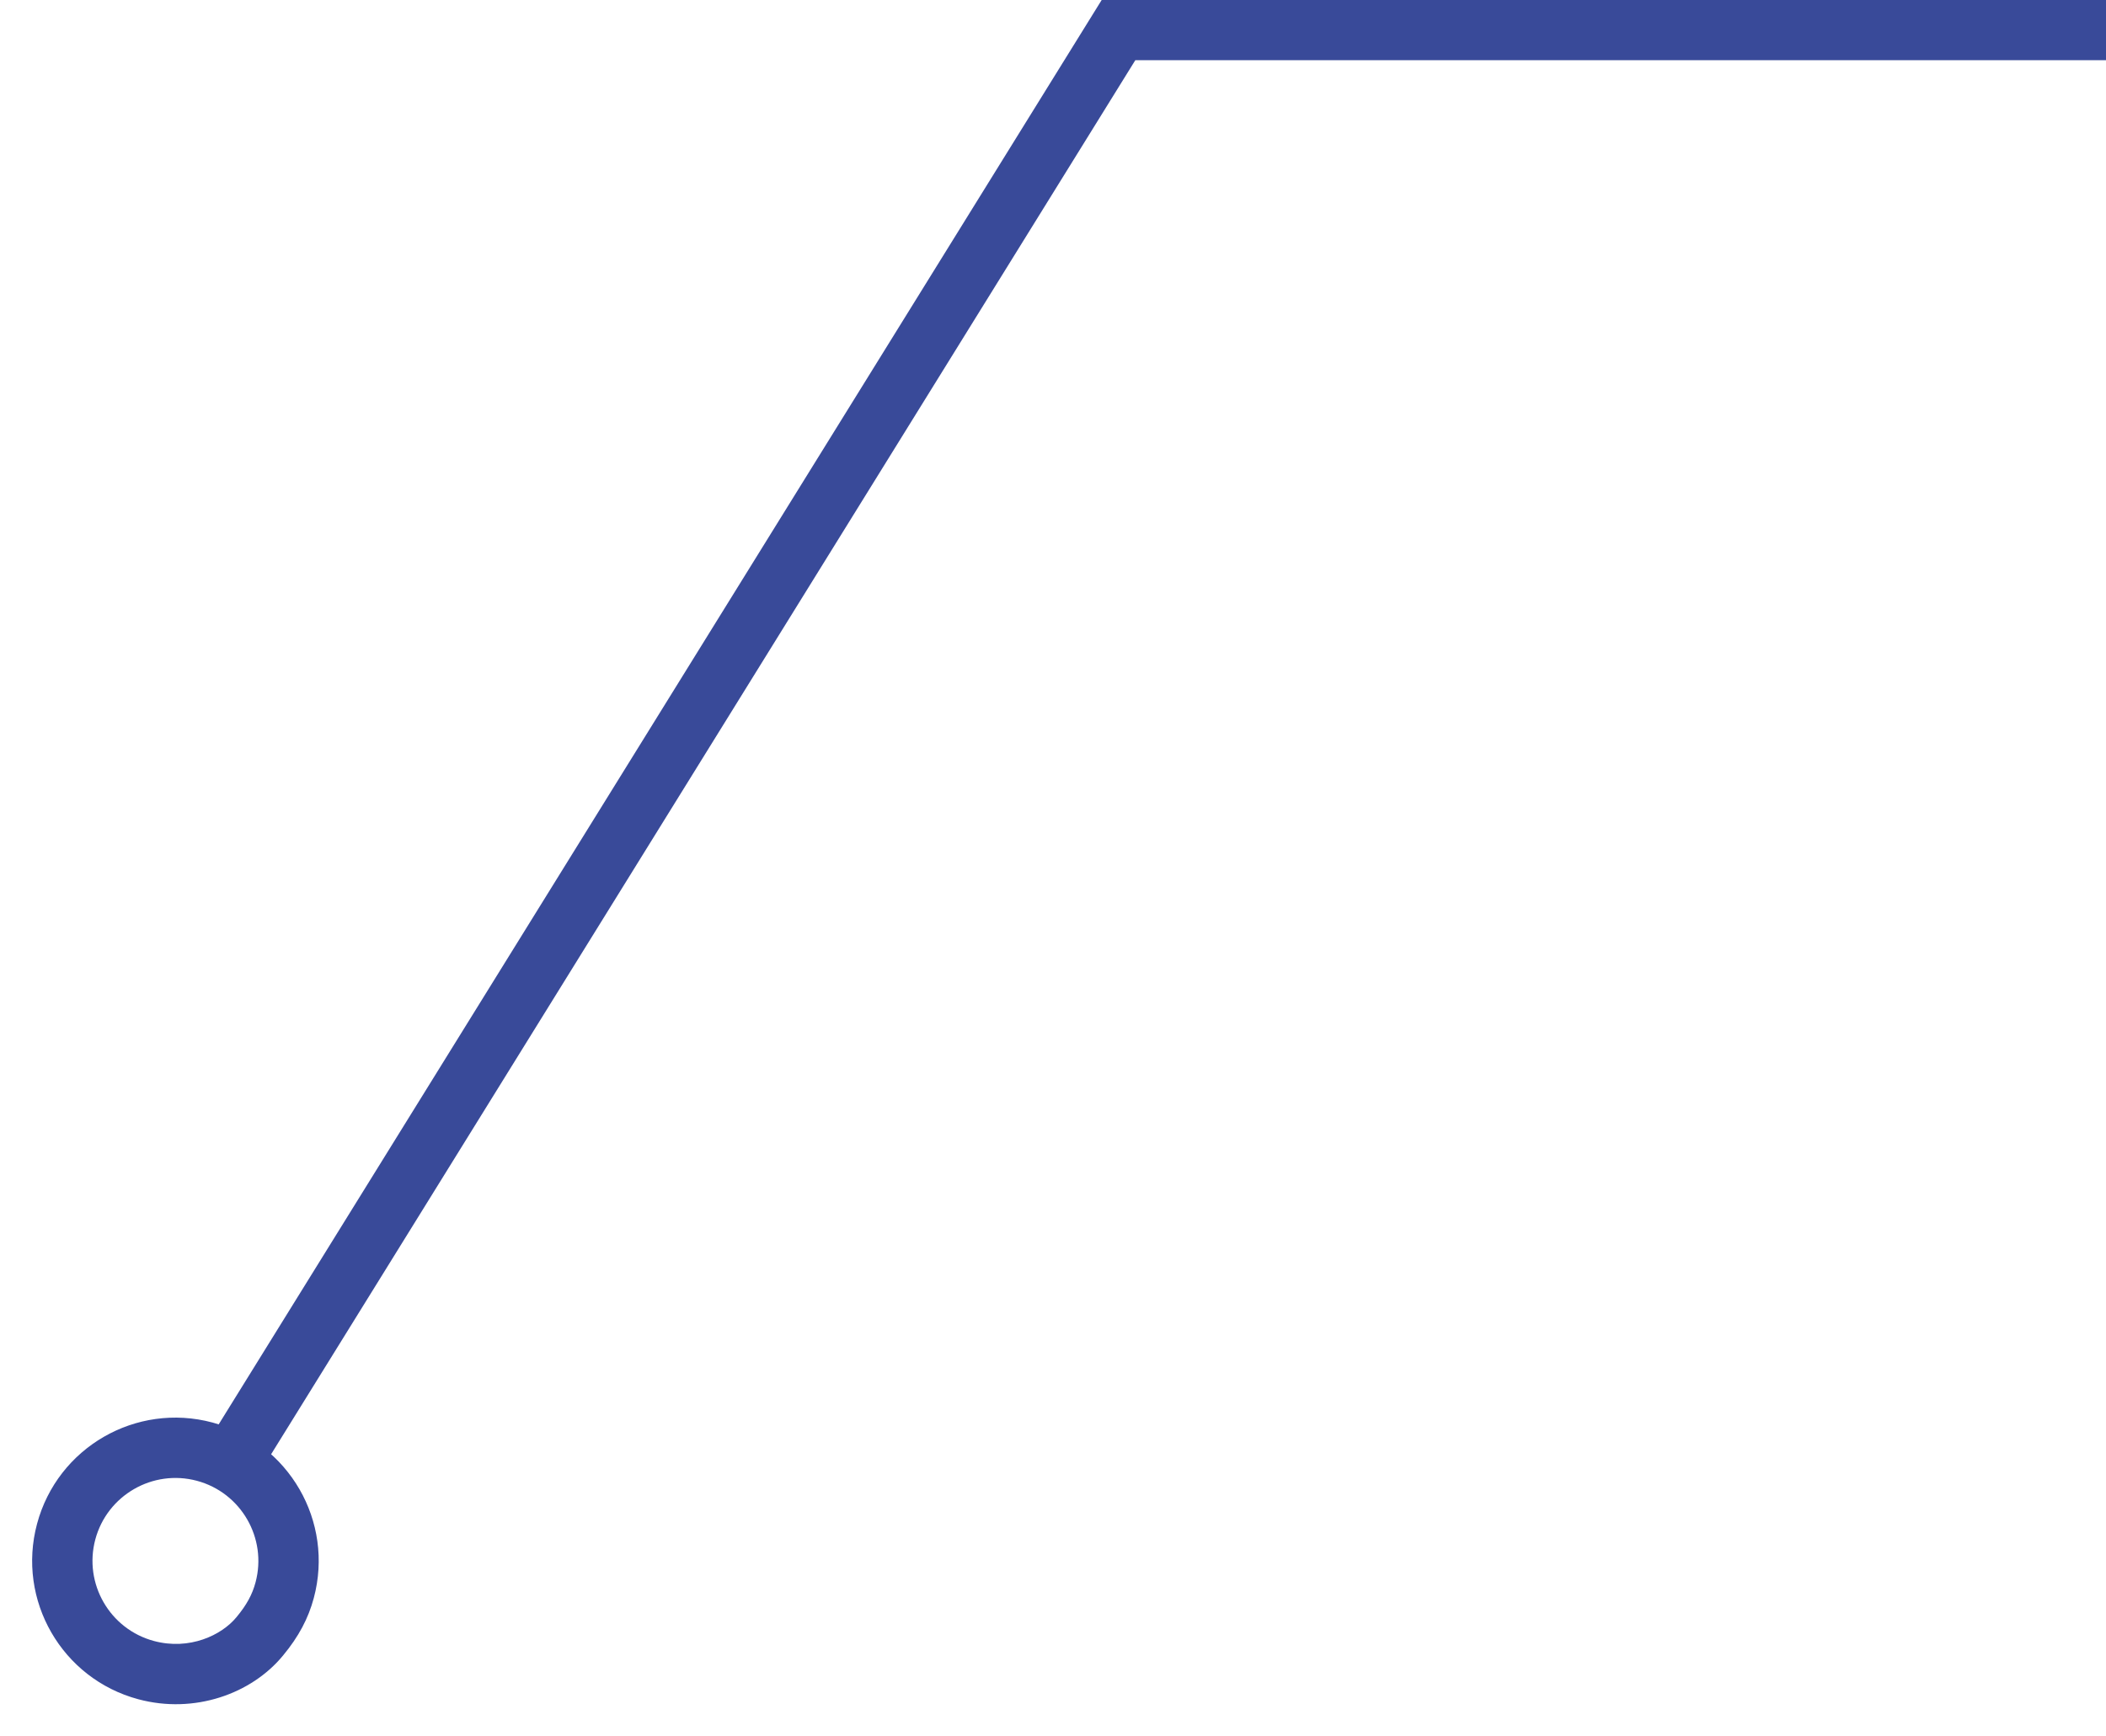 <svg xmlns="http://www.w3.org/2000/svg" width="139.671" height="115.163" viewBox="0 0 139.671 115.163"><defs><style>.a,.b{fill:none;}.b{stroke:#394a99;stroke-width:4px;}.c,.d{stroke:none;}.d{fill:#394a99;}</style></defs><g transform="translate(-710.346 -1457.107)"><g class="a" transform="matrix(0.966, 0.259, -0.259, 0.966, 715.264, 1549)"><path class="c" d="M9.5,0A9.5,9.5,0,0,1,19,9.5a9.794,9.794,0,0,1-.98,4.207A9.389,9.389,0,0,1,9.5,19a9.5,9.5,0,0,1,0-19Z"/><path class="d" d="M 9.5 4 C 6.467 4 4 6.467 4 9.5 C 4 12.533 6.467 15 9.5 15 C 11.935 15 13.734 13.474 14.376 12.057 L 14.384 12.04 C 14.816 11.098 15 10.339 15 9.5 C 15 6.467 12.533 4 9.5 4 M 9.5 0 C 14.747 0 19 4.253 19 9.5 C 19 10.901 18.697 12.231 18.02 13.707 C 16.658 16.715 13.346 19 9.5 19 C 4.253 19 0 14.747 0 9.5 C 0 4.253 4.253 0 9.5 0 Z"/></g><path class="b" d="M3092.827,3876.8l58.7-94.7h65.491" transform="translate(-2367 -2323)"/></g></svg>